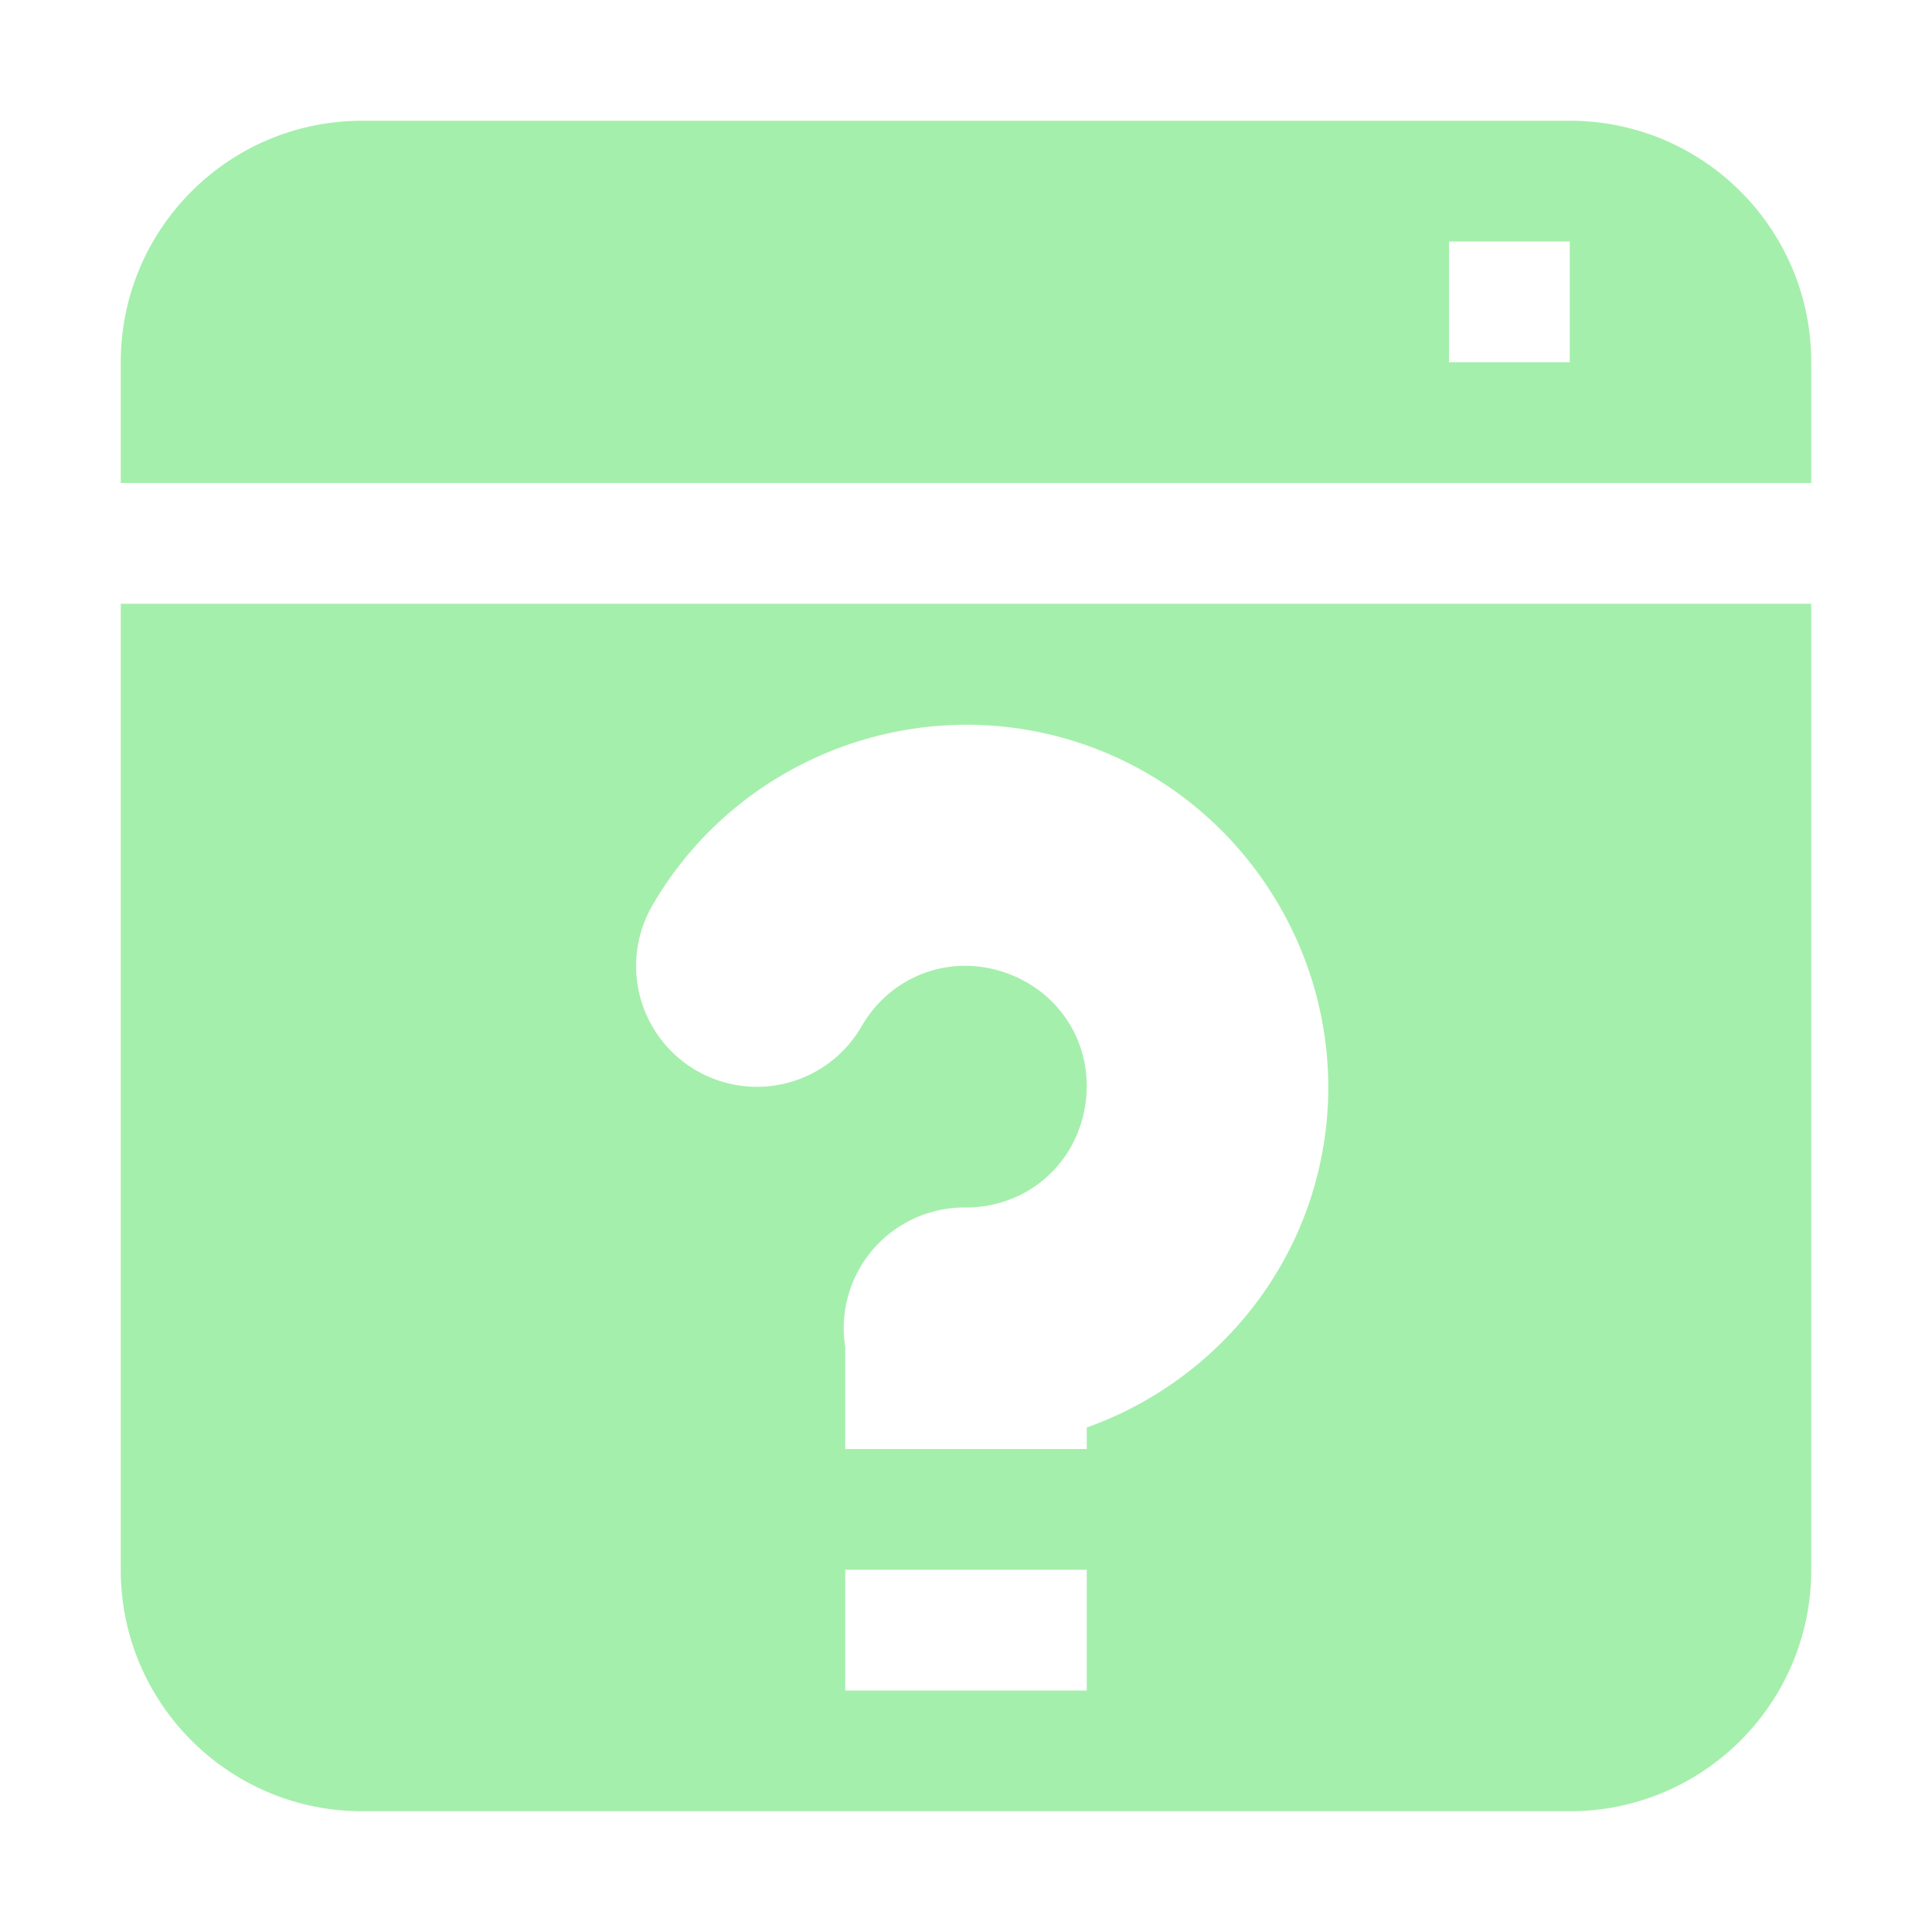 <?xml version="1.0" encoding="UTF-8" standalone="no"?>
<!-- Created with Inkscape (http://www.inkscape.org/) -->

<svg
   xmlns:dc="http://purl.org/dc/elements/1.1/"
   xmlns:cc="http://creativecommons.org/ns#"
   xmlns:rdf="http://www.w3.org/1999/02/22-rdf-syntax-ns#"
   xmlns:svg="http://www.w3.org/2000/svg"
   xmlns="http://www.w3.org/2000/svg"
   xmlns:sodipodi="http://sodipodi.sourceforge.net/DTD/sodipodi-0.dtd"
   xmlns:inkscape="http://www.inkscape.org/namespaces/inkscape"
   width="16"
   height="16"
   viewBox="0 0 16 16"
   id="svg2"
   version="1.1"
   inkscape:version="0.92.1 r"
   inkscape:export-filename="/home/djrm/Projects/godot/tools/editor/icons/icon_confirmation_dialog.png"
   inkscape:export-xdpi="90"
   inkscape:export-ydpi="90"
   sodipodi:docname="icon_confirmation_dialog.svg">
  <defs
     id="defs4" />
  <sodipodi:namedview
     id="base"
     pagecolor="#ffffff"
     bordercolor="#666666"
     borderopacity="1.0"
     inkscape:pageopacity="0.0"
     inkscape:pageshadow="2"
     inkscape:zoom="32"
     inkscape:cx="8.6970479"
     inkscape:cy="7.4854117"
     inkscape:document-units="px"
     inkscape:current-layer="layer1"
     showgrid="true"
     units="px"
     inkscape:snap-bbox="true"
     inkscape:bbox-paths="true"
     inkscape:bbox-nodes="true"
     inkscape:snap-bbox-edge-midpoints="true"
     inkscape:snap-bbox-midpoints="true"
     inkscape:snap-object-midpoints="true"
     inkscape:snap-center="true"
     inkscape:window-width="1600"
     inkscape:window-height="836"
     inkscape:window-x="0"
     inkscape:window-y="27"
     inkscape:window-maximized="1">
    <inkscape:grid
       type="xygrid"
       id="grid3336" />
  </sodipodi:namedview>
  <g
     inkscape:label="Layer 1"
     inkscape:groupmode="layer"
     id="layer1"
     transform="translate(0,-1036.362)">
    <path
       style="opacity:1;fill:#a5efac;fill-opacity:1;stroke:none;stroke-width:2;stroke-linecap:round;stroke-linejoin:miter;stroke-miterlimit:4;stroke-dasharray:none;stroke-dashoffset:0;stroke-opacity:1"
       d="M 3 1 C 1.895 1 1 1.895 1 3 L 1 4 L 15 4 L 15 3 C 15 1.895 14.105 1 13 1 L 3 1 z M 12 2 L 13 2 L 13 3 L 12 3 L 12 2 z M 1 5 L 1 13 C 1 14.105 1.895 15 3 15 L 13 15 C 14.105 15 15 14.105 15 13 L 15 5 L 1 5 z M 7.986 6.002 C 8.333 6 8.685 6.058 9.025 6.182 C 10.387 6.677 11.207 8.094 10.955 9.521 C 10.764 10.605 9.993 11.468 9 11.822 L 9 12 L 8 12 L 7 12 L 7 11.158 A 1 1 0 0 1 8 10 C 8.492 10 8.899 9.658 8.984 9.174 C 9.07 8.689 8.804 8.229 8.342 8.061 C 7.88 7.892 7.381 8.074 7.135 8.5 A 1 1 0 0 1 5.402 7.5 C 5.946 6.559 6.946 6.009 7.986 6.002 z M 7 13 L 9 13 L 9 14 L 7 14 L 7 13 z "
       transform="translate(0,1036.362)"
       id="rect4140" />
  </g>
</svg>
